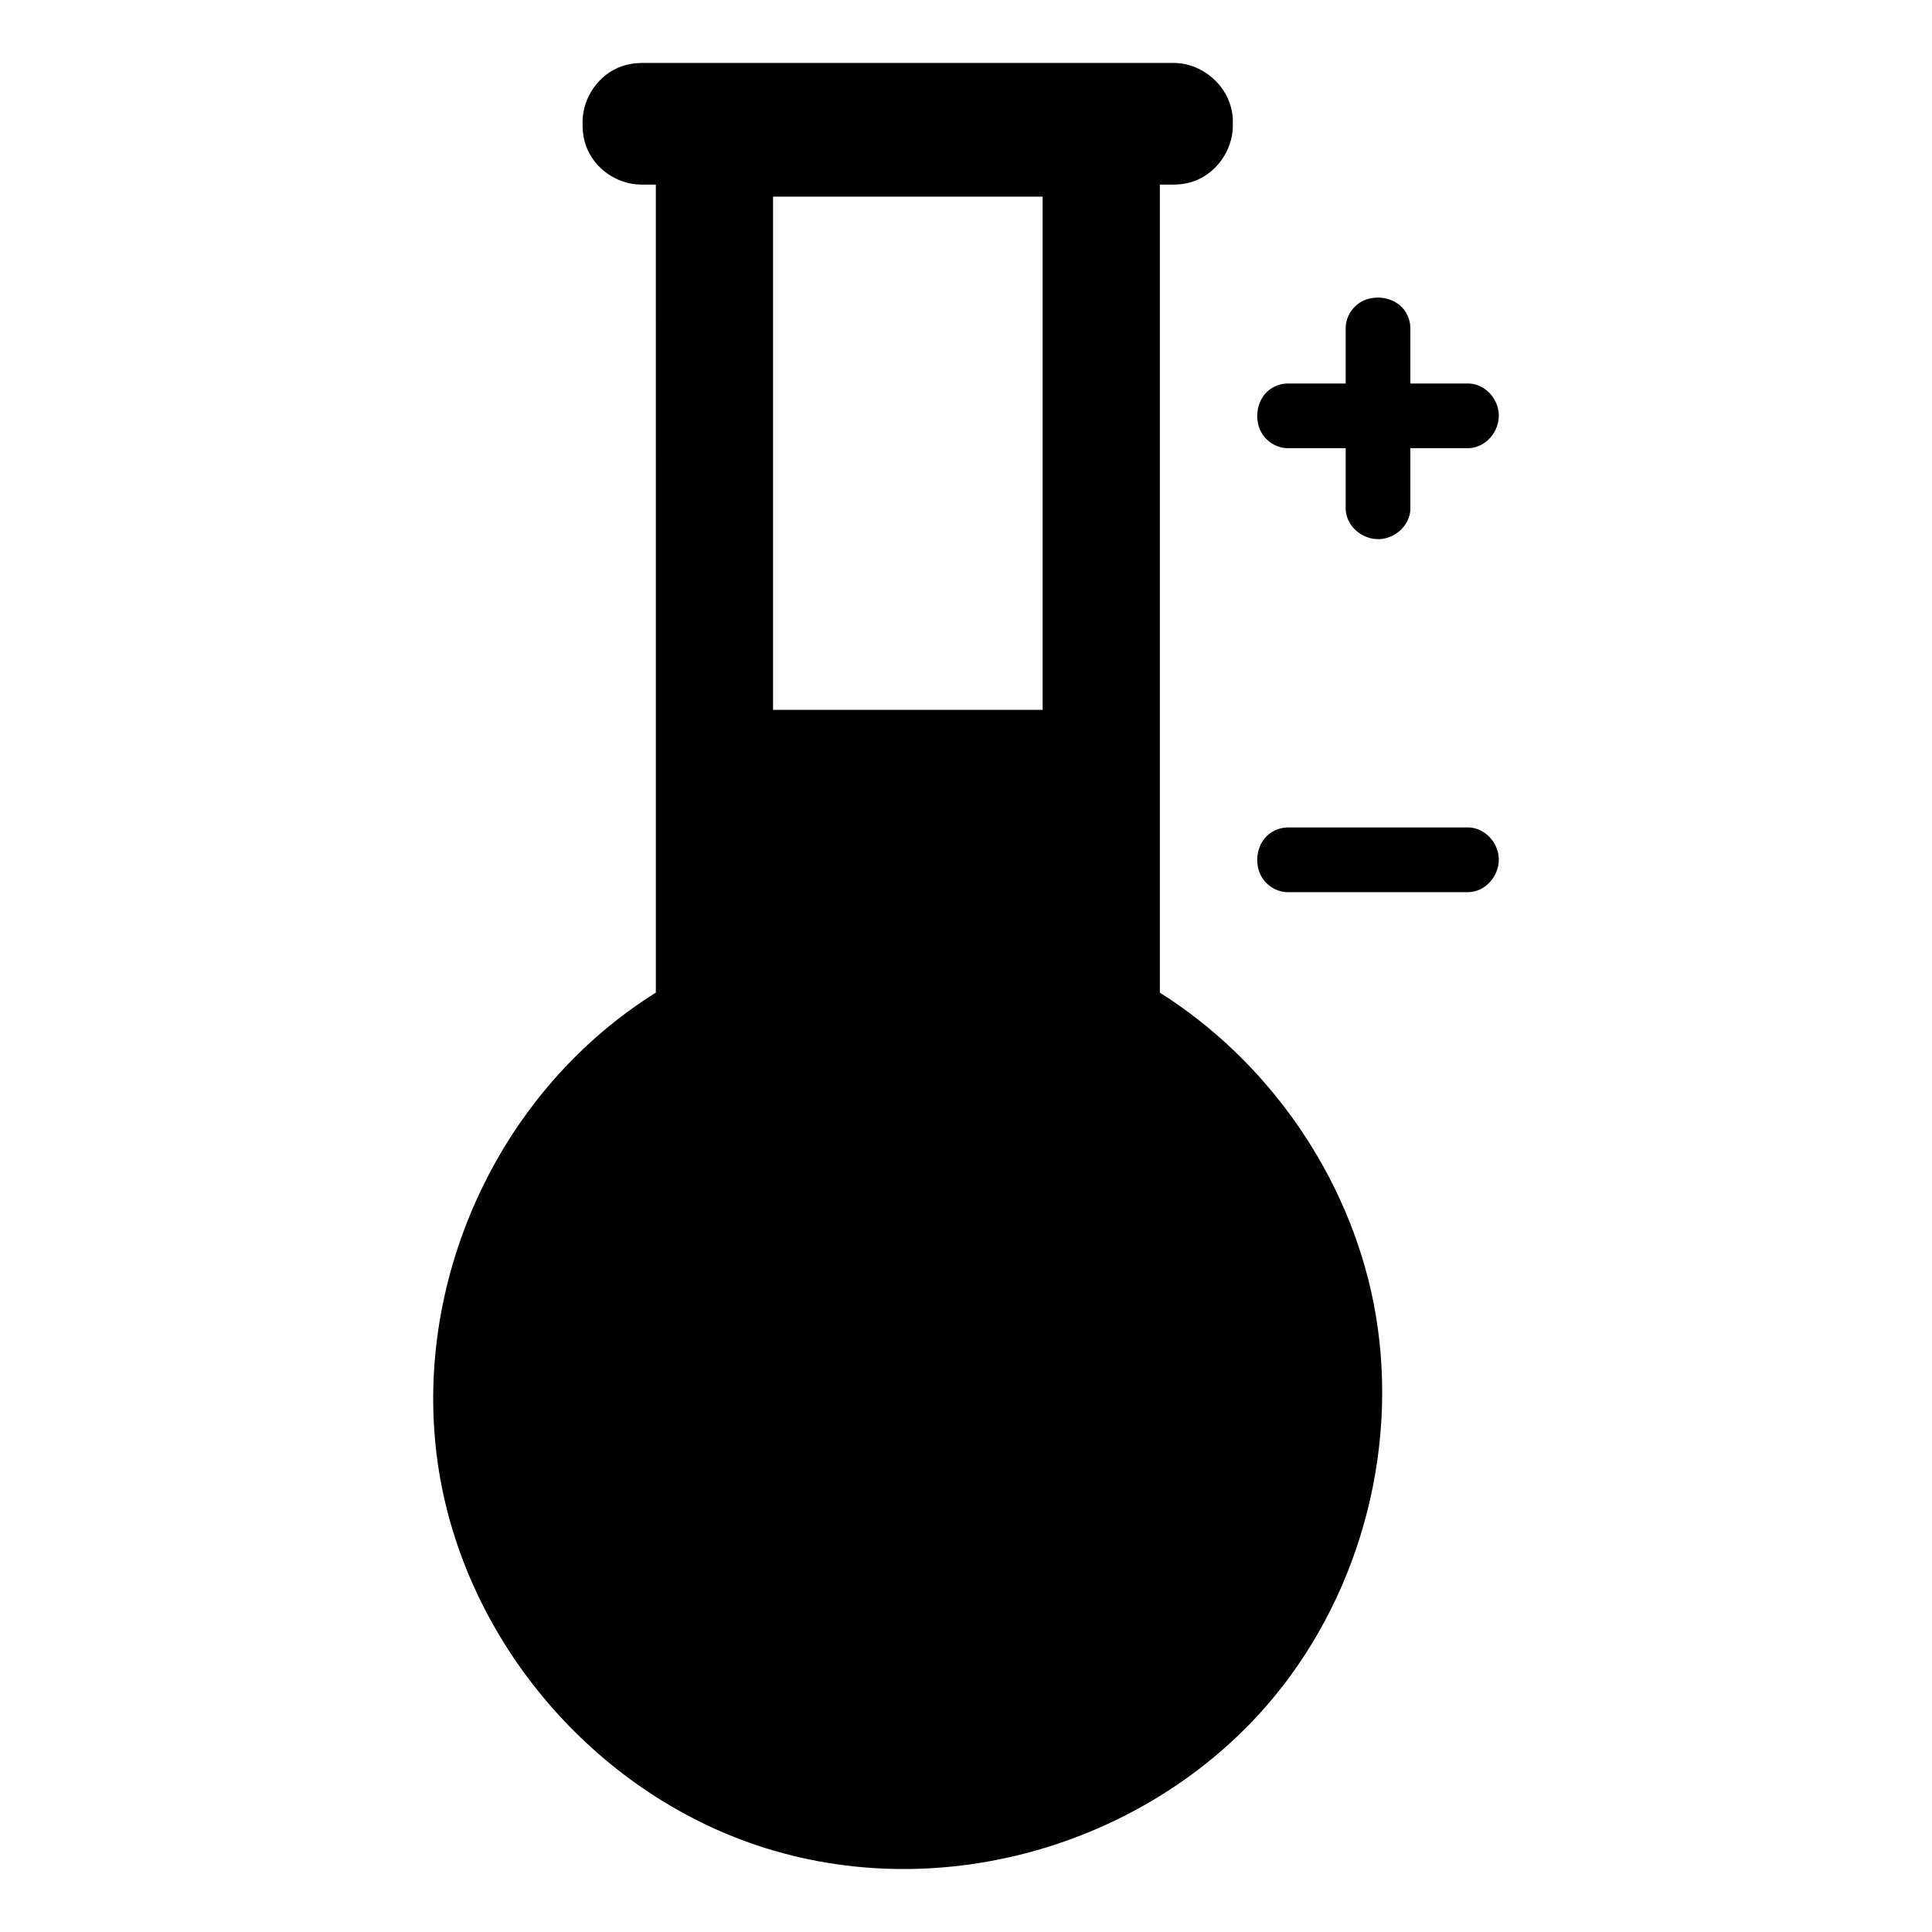 <?xml version="1.0" encoding="UTF-8"?>
<!-- Uploaded to: ICON Repo, www.iconrepo.com, Generator: ICON Repo Mixer Tools -->
<svg fill="#000000" width="800px" height="800px" version="1.1" viewBox="144 144 512 512" xmlns="http://www.w3.org/2000/svg">
 <g fill-rule="evenodd">
  <path d="m317.8 192.92h-3.973c-6.379-0.07-12.398-4.285-14.539-10.297-0.578-1.629-0.871-3.359-0.895-5.09v-1.461c0.09-6.305 4.34-12.43 10.453-14.539 1.598-0.543 3.273-0.828 4.981-0.844h141.45 0.277c7.797 0.285 14.918 6.856 15.156 15.074v0.309 1.461c-0.082 6.297-4.348 12.438-10.445 14.539-1.535 0.531-3.133 0.809-4.988 0.848h-3.902v214.14c28.918 18.254 50.062 48.703 56.66 82.352 7.129 36.336-2.812 75.727-26.422 104.31-31.875 38.598-87.598 55.887-137.04 39.301-42.988-14.418-76.812-53.516-84.219-99.023-7.672-47.125 13.527-97.648 54.402-124.97 1.012-0.672 2.031-1.336 3.051-1.984zm102.51 3.191h-71.445v136h71.445z"/>
  <path d="m533.22 380.43h-48.105c-2.914-0.082-5.688-1.836-7.031-4.527-1.539-3.098-1.074-7.199 1.121-9.801 1.496-1.77 3.699-2.758 5.91-2.812h48.105c0.129 0 0.262 0.008 0.387 0.008 3.953 0.316 7.391 3.898 7.586 8.141 0.207 4.598-3.469 8.863-7.973 8.992zm-32.602-134.8v-14.824c0.078-2.926 1.836-5.699 4.527-7.043 3.098-1.539 7.199-1.066 9.801 1.125 1.77 1.492 2.758 3.703 2.812 5.918v14.824h15.461c0.129 0.008 0.262 0.008 0.387 0.016 3.953 0.309 7.391 3.887 7.586 8.129 0.207 4.598-3.469 8.867-7.973 8.992h-15.461v16.137c0 0.125-0.008 0.258-0.008 0.387-0.316 3.949-3.898 7.387-8.141 7.586-4.606 0.203-8.871-3.469-8.992-7.973v-16.137h-15.504c-2.914-0.078-5.688-1.832-7.031-4.527-1.539-3.098-1.074-7.199 1.121-9.797 1.496-1.762 3.699-2.75 5.91-2.812z"/>
 </g>
</svg>